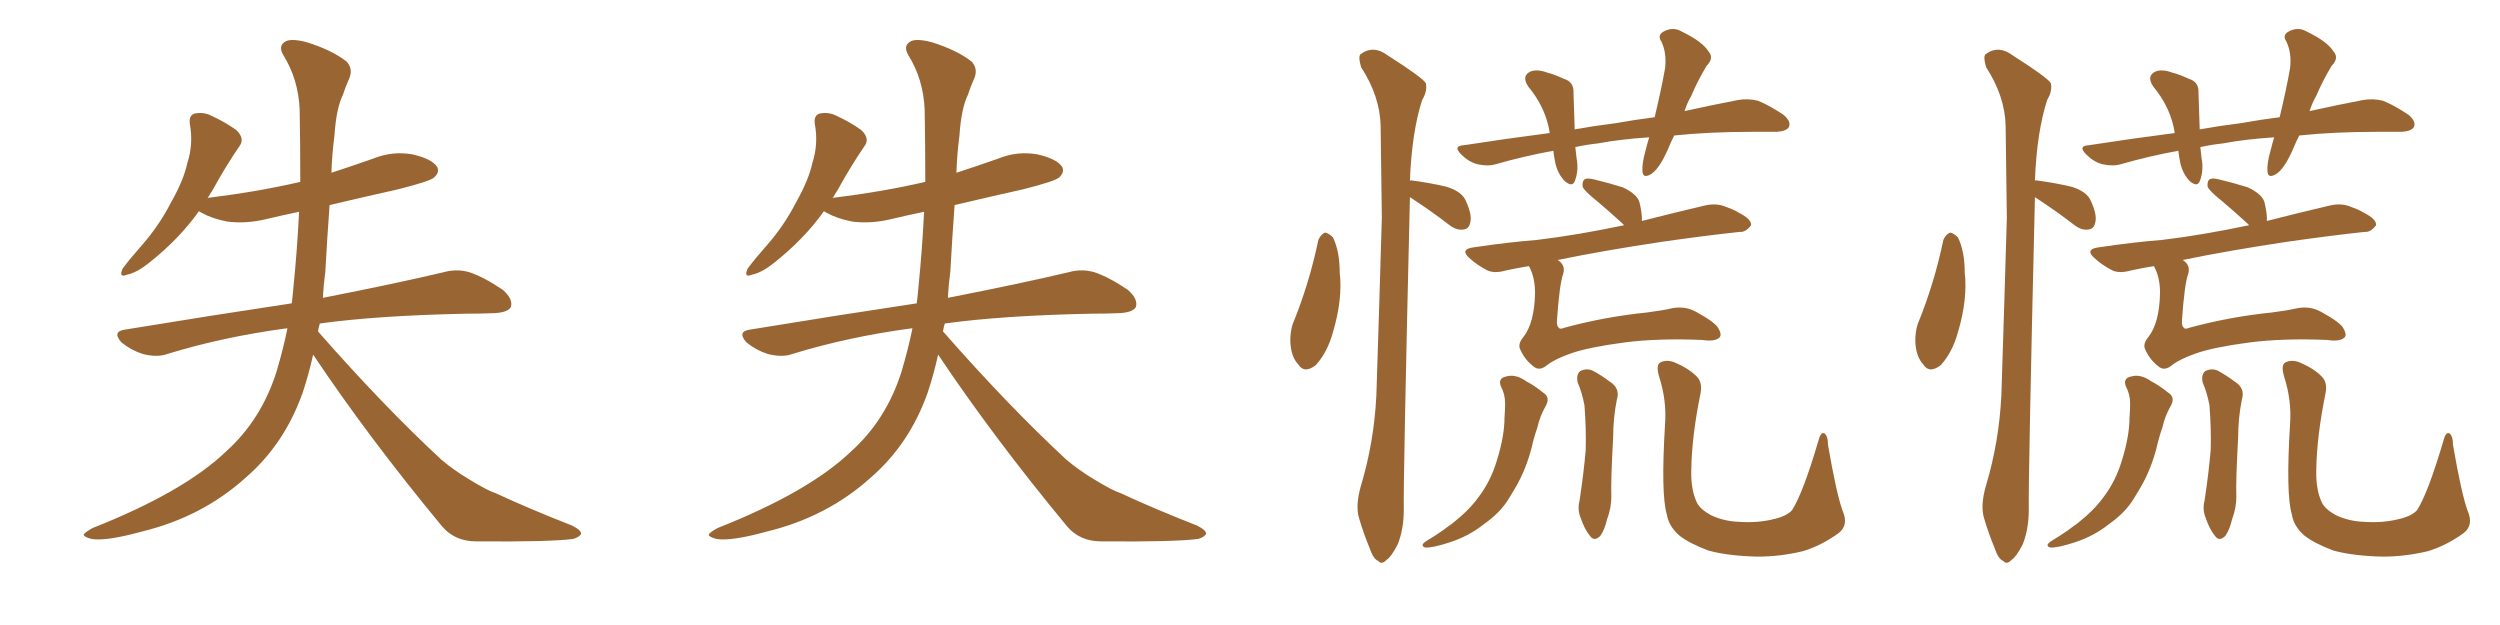 <svg xmlns="http://www.w3.org/2000/svg" xmlns:xlink="http://www.w3.org/1999/xlink" width="600" height="150"><path fill="#996633" padding="10" d="M75.15 85.11L75.15 85.11L75.15 85.11Q74.12 89.79 72.66 94.19L72.66 94.19Q68.26 106.64 58.89 114.70L58.89 114.70Q48.49 124.07 33.98 127.59L33.98 127.59Q25.49 129.93 21.97 129.35L21.97 129.35Q20.21 128.91 20.07 128.32L20.07 128.32Q20.36 127.73 22.27 126.71L22.27 126.71Q44.09 118.07 54.20 108.40L54.20 108.40Q62.70 100.78 66.36 89.21L66.36 89.21Q67.97 83.79 68.99 78.81L68.99 78.81Q68.70 78.81 68.70 78.81L68.70 78.81Q53.47 80.86 40.14 84.96L40.14 84.96Q37.79 85.84 34.28 84.96L34.28 84.96Q31.49 84.08 29.15 82.18L29.15 82.18Q26.81 79.54 30.03 79.10L30.03 79.10Q51.42 75.59 70.02 72.80L70.02 72.80Q70.31 70.46 70.46 68.55L70.46 68.55Q71.34 59.77 71.78 50.83L71.78 50.83Q67.53 51.71 63.87 52.59L63.87 52.59Q59.03 53.76 54.49 53.17L54.49 53.17Q50.83 52.44 48.49 51.12L48.49 51.12Q47.90 50.83 47.75 50.68L47.75 50.68Q43.07 57.28 35.89 62.99L35.89 62.99Q32.81 65.48 30.47 65.92L30.47 65.92Q28.42 66.80 29.44 64.45L29.44 64.45Q31.05 62.26 34.28 58.59L34.28 58.59Q38.23 54.05 41.02 48.63L41.02 48.63Q44.09 43.21 44.97 39.11L44.97 39.11Q46.44 34.57 45.56 29.74L45.56 29.74Q45.26 27.69 46.73 27.25L46.73 27.25Q48.93 26.81 50.83 27.83L50.83 27.83Q54.05 29.30 56.69 31.20L56.69 31.20Q58.89 33.25 57.42 35.16L57.42 35.16Q54.20 39.84 50.98 45.70L50.98 45.70Q50.39 46.58 49.80 47.61L49.80 47.61Q49.95 47.46 50.10 47.46L50.10 47.46Q61.96 46.00 72.07 43.65L72.07 43.65Q72.07 34.86 71.92 26.37L71.92 26.37Q71.63 19.04 67.97 13.18L67.97 13.18Q66.80 11.13 68.26 10.11L68.26 10.11Q69.58 9.08 73.54 10.11L73.54 10.11Q79.69 12.01 83.20 14.79L83.20 14.79Q84.81 16.55 83.79 18.90L83.79 18.90Q82.91 20.80 82.32 22.71L82.32 22.71Q80.71 25.93 80.27 32.52L80.27 32.52Q79.69 36.91 79.54 41.46L79.54 41.46Q84.52 39.84 89.50 38.09L89.50 38.09Q94.19 36.18 99.02 37.06L99.02 37.06Q103.56 38.09 104.88 39.99L104.88 39.99Q105.62 41.31 104.15 42.63L104.15 42.63Q103.13 43.51 95.65 45.41L95.65 45.41Q87.16 47.31 79.10 49.22L79.10 49.22Q78.52 57.13 78.08 65.19L78.08 65.19Q77.64 68.41 77.49 71.48L77.49 71.48Q95.36 67.97 106.49 65.33L106.49 65.33Q109.57 64.45 112.65 65.33L112.65 65.33Q116.16 66.50 120.70 69.58L120.70 69.58Q123.19 71.78 122.61 73.68L122.61 73.68Q121.88 75 118.65 75.15L118.65 75.15Q115.43 75.29 111.77 75.29L111.77 75.29Q90.53 75.73 76.76 77.64L76.76 77.64Q76.46 78.52 76.32 79.54L76.32 79.54Q92.14 97.56 105.91 110.30L105.91 110.30Q108.84 112.79 112.50 114.99L112.50 114.99Q117.04 117.77 118.95 118.36L118.95 118.36Q127.15 122.17 137.26 126.12L137.26 126.12Q139.60 127.29 139.45 128.17L139.45 128.17Q139.01 128.91 137.55 129.35L137.55 129.35Q131.98 130.08 114.26 129.93L114.26 129.93Q109.13 129.93 106.05 126.27L106.05 126.27Q88.48 105.03 75.15 85.11ZM225.15 85.11L225.15 85.11L225.15 85.11Q224.12 89.79 222.66 94.19L222.66 94.19Q218.26 106.64 208.89 114.70L208.89 114.70Q198.49 124.07 183.98 127.59L183.98 127.59Q175.49 129.93 171.97 129.35L171.97 129.35Q170.21 128.91 170.07 128.32L170.07 128.32Q170.36 127.73 172.27 126.71L172.27 126.71Q194.09 118.07 204.20 108.40L204.20 108.40Q212.70 100.78 216.36 89.21L216.36 89.21Q217.97 83.79 218.99 78.81L218.99 78.81Q218.70 78.81 218.70 78.81L218.70 78.81Q203.47 80.86 190.14 84.96L190.14 84.96Q187.79 85.84 184.28 84.96L184.28 84.96Q181.49 84.08 179.15 82.18L179.15 82.18Q176.81 79.54 180.03 79.10L180.03 79.10Q201.42 75.59 220.02 72.80L220.02 72.80Q220.31 70.46 220.46 68.55L220.46 68.55Q221.34 59.77 221.78 50.83L221.78 50.83Q217.53 51.71 213.87 52.59L213.87 52.59Q209.03 53.76 204.49 53.17L204.49 53.17Q200.83 52.44 198.49 51.12L198.49 51.12Q197.90 50.83 197.75 50.68L197.75 50.68Q193.07 57.28 185.89 62.99L185.89 62.99Q182.81 65.48 180.47 65.92L180.47 65.92Q178.42 66.80 179.44 64.45L179.44 64.45Q181.05 62.26 184.28 58.59L184.28 58.59Q188.23 54.05 191.02 48.63L191.02 48.63Q194.09 43.21 194.97 39.11L194.97 39.11Q196.44 34.57 195.56 29.74L195.56 29.74Q195.26 27.69 196.73 27.25L196.73 27.25Q198.93 26.81 200.83 27.83L200.83 27.83Q204.05 29.30 206.69 31.20L206.69 31.20Q208.89 33.25 207.42 35.16L207.42 35.16Q204.20 39.84 200.98 45.70L200.98 45.70Q200.39 46.58 199.80 47.61L199.80 47.61Q199.95 47.46 200.10 47.46L200.10 47.46Q211.96 46.00 222.07 43.65L222.07 43.65Q222.07 34.86 221.92 26.37L221.92 26.37Q221.63 19.04 217.97 13.18L217.97 13.18Q216.80 11.13 218.26 10.11L218.26 10.11Q219.58 9.08 223.54 10.11L223.54 10.11Q229.69 12.01 233.20 14.79L233.20 14.79Q234.81 16.55 233.79 18.90L233.79 18.90Q232.91 20.80 232.32 22.71L232.32 22.71Q230.71 25.93 230.27 32.52L230.27 32.52Q229.69 36.91 229.54 41.46L229.54 41.46Q234.52 39.84 239.50 38.09L239.50 38.09Q244.19 36.18 249.02 37.06L249.02 37.06Q253.56 38.09 254.88 39.99L254.88 39.99Q255.62 41.31 254.15 42.63L254.15 42.63Q253.13 43.51 245.65 45.41L245.65 45.41Q237.16 47.31 229.10 49.22L229.10 49.22Q228.52 57.13 228.08 65.19L228.08 65.19Q227.64 68.41 227.49 71.48L227.49 71.48Q245.36 67.97 256.49 65.33L256.49 65.33Q259.57 64.45 262.65 65.33L262.65 65.33Q266.16 66.50 270.70 69.58L270.70 69.58Q273.19 71.78 272.61 73.68L272.61 73.68Q271.88 75 268.65 75.15L268.65 75.15Q265.43 75.29 261.77 75.29L261.77 75.29Q240.53 75.73 226.76 77.64L226.76 77.64Q226.46 78.52 226.32 79.54L226.32 79.54Q242.14 97.56 255.91 110.30L255.91 110.30Q258.84 112.79 262.50 114.99L262.50 114.99Q267.04 117.77 268.95 118.36L268.95 118.36Q277.15 122.17 287.26 126.12L287.26 126.12Q289.60 127.29 289.45 128.17L289.45 128.17Q289.01 128.91 287.55 129.35L287.55 129.35Q281.98 130.08 264.26 129.93L264.26 129.93Q259.13 129.93 256.05 126.27L256.05 126.27Q238.48 105.03 225.15 85.11ZM316.41 57.57L316.41 57.57Q316.99 56.25 318.02 55.81L318.02 55.81Q318.90 55.96 319.92 56.98L319.92 56.98Q321.53 60.35 321.53 65.33L321.53 65.33Q322.27 71.78 319.92 79.69L319.92 79.69Q318.60 84.52 315.82 87.60L315.82 87.60Q313.04 89.79 311.57 87.45L311.57 87.45Q309.81 85.55 309.67 81.88L309.67 81.88Q309.67 79.54 310.25 77.78L310.25 77.78Q314.21 68.12 316.41 57.57ZM338.38 47.31L338.38 47.31Q338.38 47.31 338.38 47.46L338.38 47.46Q336.77 115.14 336.91 122.31L336.91 122.31Q336.91 127.00 335.45 130.66L335.45 130.66Q333.84 133.74 332.81 134.33L332.81 134.33Q331.64 135.64 330.76 134.62L330.76 134.62Q329.59 134.18 328.71 131.54L328.71 131.54Q327.25 128.03 326.22 124.51L326.22 124.51Q325.20 121.44 326.66 116.46L326.66 116.46Q329.74 106.20 330.32 95.07L330.32 95.07Q331.05 72.66 331.64 52.29L331.64 52.29Q331.49 40.43 331.35 30.18L331.35 30.18Q331.20 23.14 326.66 16.11L326.66 16.11Q325.93 13.62 326.51 13.04L326.51 13.04Q329.59 10.69 333.11 13.33L333.11 13.33Q341.16 18.46 342.19 19.92L342.19 19.92Q342.63 21.83 341.31 24.02L341.31 24.02Q338.82 31.79 338.38 43.36L338.38 43.36Q338.67 43.21 339.26 43.36L339.26 43.36Q343.51 43.95 347.17 44.82L347.17 44.82Q350.98 46.00 351.86 48.34L351.86 48.34Q353.32 51.56 352.88 53.32L352.88 53.32Q352.59 54.93 351.27 55.08L351.27 55.08Q349.66 55.37 347.90 54.05L347.90 54.05Q344.09 51.12 340.58 48.78L340.58 48.78Q339.26 47.90 338.38 47.31ZM395.80 32.96L395.80 32.96Q388.92 33.40 383.50 34.42L383.50 34.42Q380.71 34.72 378.08 35.30L378.08 35.30Q378.22 36.47 378.37 37.94L378.37 37.94Q378.96 40.87 377.93 43.51L377.93 43.51Q377.34 44.97 375.59 43.51L375.59 43.51Q373.83 41.75 373.24 38.96L373.24 38.96Q372.95 37.50 372.80 36.18L372.80 36.18Q365.63 37.50 359.03 39.40L359.03 39.40Q357.13 39.99 354.49 39.40L354.49 39.40Q352.44 38.82 350.68 37.06L350.68 37.06Q348.63 35.01 351.27 34.86L351.27 34.86Q361.67 33.25 371.92 31.93L371.92 31.93Q371.78 30.91 371.63 30.32L371.63 30.32Q370.46 25.20 366.80 20.80L366.80 20.80Q365.04 18.16 367.38 17.14L367.38 17.14Q368.99 16.55 371.34 17.43L371.34 17.43Q373.10 17.87 375.29 18.90L375.29 18.90Q377.78 19.63 377.64 22.27L377.64 22.27Q377.78 26.07 377.93 31.05L377.93 31.05Q382.76 30.18 387.60 29.59L387.60 29.59Q392.58 28.71 397.12 28.13L397.12 28.13Q398.73 21.39 399.61 16.41L399.61 16.41Q400.05 12.74 398.73 9.96L398.73 9.96Q397.71 8.50 399.17 7.62L399.17 7.62Q401.51 6.30 403.71 7.62L403.71 7.62Q408.54 9.96 410.01 12.30L410.01 12.30Q411.47 13.92 409.57 15.82L409.57 15.82Q407.23 19.78 405.91 23.00L405.91 23.00Q404.88 24.76 404.30 26.66L404.30 26.66Q411.62 25.05 417.04 24.02L417.04 24.02Q419.53 23.58 421.88 24.17L421.88 24.17Q424.51 25.20 428.03 27.54L428.03 27.54Q429.93 29.15 429.35 30.47L429.35 30.47Q428.76 31.49 426.42 31.64L426.42 31.64Q423.63 31.64 420.41 31.64L420.41 31.64Q410.16 31.64 401.81 32.52L401.81 32.52Q400.93 34.28 400.34 35.74L400.34 35.74Q398.44 40.14 396.53 41.60L396.53 41.60Q394.34 43.07 394.19 41.16L394.19 41.16Q394.04 39.26 394.92 36.18L394.92 36.18Q395.36 34.42 395.80 32.96ZM366.94 63.87L366.94 63.87Q364.16 64.31 361.52 64.89L361.52 64.89Q358.45 65.77 356.69 64.75L356.69 64.75Q354.49 63.57 353.03 62.26L353.03 62.26Q349.95 59.77 353.91 59.33L353.91 59.33Q361.82 58.15 368.99 57.57L368.99 57.57Q378.66 56.40 389.79 54.05L389.79 54.05Q389.36 53.61 389.21 53.47L389.21 53.47Q385.99 50.54 383.20 48.19L383.20 48.19Q380.27 45.85 379.83 44.82L379.83 44.82Q379.69 43.51 380.27 43.07L380.27 43.07Q380.86 42.63 382.62 43.07L382.62 43.07Q386.28 43.95 389.50 44.97L389.50 44.97Q392.87 46.58 393.46 48.49L393.46 48.49Q394.19 51.56 394.04 53.03L394.04 53.03Q401.51 51.12 408.98 49.37L408.98 49.37Q411.91 48.63 414.26 49.66L414.26 49.66Q416.31 50.39 417.19 50.98L417.19 50.98Q420.41 52.59 420.26 54.05L420.26 54.05Q418.95 55.81 417.48 55.66L417.48 55.66Q409.28 56.54 399.02 58.01L399.02 58.01Q385.25 60.06 373.83 62.40L373.83 62.40Q374.12 62.55 374.27 62.70L374.27 62.70Q375.73 63.87 375.15 65.77L375.15 65.77Q374.27 68.26 373.68 76.76L373.68 76.76Q373.54 78.22 374.12 78.66L374.12 78.66Q374.41 79.10 375.44 78.66L375.44 78.66Q385.11 76.03 395.21 75L395.21 75Q398.73 74.56 401.37 73.97L401.37 73.97Q404.44 73.39 407.08 74.85L407.08 74.85Q411.91 77.49 412.50 78.96L412.50 78.96Q413.38 80.57 412.50 81.15L412.50 81.15Q411.33 82.03 408.54 81.59L408.54 81.59Q398.00 81.15 389.94 82.18L389.94 82.18Q381.15 83.35 377.05 84.81L377.05 84.81Q373.24 86.13 371.34 87.60L371.34 87.60Q369.43 89.21 367.97 87.89L367.97 87.89Q365.92 86.28 364.89 83.94L364.89 83.94Q364.16 82.62 365.63 80.86L365.63 80.86Q368.26 77.49 368.41 70.31L368.41 70.31Q368.41 66.50 366.94 63.87ZM360.21 92.72L360.21 92.72Q359.47 90.82 361.38 90.38L361.38 90.38Q363.72 89.65 366.36 91.55L366.36 91.55Q368.12 92.43 370.31 94.19L370.31 94.19Q372.22 95.36 370.90 97.56L370.90 97.56Q369.58 99.90 368.99 102.54L368.99 102.54Q368.12 105.03 367.53 107.67L367.53 107.67Q366.21 112.65 363.87 116.75L363.87 116.75Q362.99 118.21 362.11 119.68L362.11 119.68Q360.06 123.05 356.10 125.83L356.10 125.83Q352.59 128.61 348.19 130.08L348.19 130.08Q343.80 131.54 342.04 131.40L342.04 131.40Q340.72 130.96 342.19 129.93L342.19 129.93Q344.38 128.61 346.29 127.29L346.29 127.29Q347.61 126.27 348.49 125.68L348.49 125.68Q352.59 122.46 354.79 119.38L354.79 119.38Q357.71 115.58 359.18 110.74L359.18 110.74Q361.08 104.74 361.08 100.20L361.08 100.20Q361.23 98.29 361.23 96.83L361.23 96.83Q361.23 94.63 360.21 92.72ZM378.66 91.85L378.66 91.85Q378.22 89.94 379.25 89.06L379.25 89.06Q380.71 88.33 382.18 88.92L382.18 88.92Q384.38 90.09 386.28 91.55L386.28 91.55Q388.92 93.16 388.04 95.95L388.04 95.95Q387.16 100.34 387.16 104.88L387.16 104.88Q386.57 115.58 386.72 119.24L386.72 119.24Q386.72 121.88 385.69 124.66L385.69 124.66Q385.11 127.15 384.08 128.61L384.08 128.61Q382.62 130.08 381.59 128.61L381.59 128.61Q380.27 127.00 379.39 124.37L379.39 124.37Q378.52 122.31 379.10 120.12L379.10 120.12Q380.13 113.23 380.57 107.96L380.57 107.96Q380.71 102.98 380.27 97.27L380.27 97.27Q379.69 94.19 378.66 91.85ZM442.24 122.61L442.24 122.61L442.24 122.61Q443.70 125.98 441.36 127.88L441.36 127.88Q437.11 130.96 432.71 132.28L432.71 132.28Q427.29 133.59 421.88 133.59L421.88 133.59Q414.84 133.45 410.01 132.13L410.01 132.13Q405.32 130.37 402.98 128.47L402.98 128.47Q400.49 126.27 400.05 123.49L400.05 123.49Q398.58 118.65 399.61 101.81L399.61 101.81Q400.05 96.09 398.14 90.23L398.14 90.23Q397.41 87.60 398.44 87.01L398.44 87.01Q399.76 86.28 401.66 86.87L401.66 86.87Q405.18 88.33 407.08 90.23L407.08 90.23Q408.69 91.70 408.11 94.48L408.11 94.48Q406.05 104.59 405.91 112.65L405.91 112.65Q405.76 117.48 407.23 120.56L407.23 120.56Q407.96 122.17 410.60 123.63L410.60 123.63Q413.67 125.10 417.33 125.24L417.33 125.24Q421.73 125.54 425.39 124.66L425.39 124.66Q428.76 123.93 430.08 122.46L430.08 122.46Q432.71 118.36 436.38 105.91L436.38 105.91Q436.96 103.56 437.84 104.00L437.84 104.00Q438.72 104.59 438.72 106.79L438.72 106.79Q440.77 118.65 442.24 122.61ZM466.41 57.57L466.41 57.57Q466.99 56.25 468.02 55.81L468.02 55.81Q468.90 55.96 469.92 56.98L469.92 56.98Q471.53 60.35 471.53 65.33L471.53 65.33Q472.27 71.78 469.92 79.69L469.92 79.69Q468.60 84.52 465.82 87.60L465.82 87.60Q463.04 89.79 461.57 87.45L461.57 87.45Q459.81 85.55 459.67 81.88L459.67 81.88Q459.67 79.54 460.25 77.78L460.25 77.78Q464.21 68.12 466.41 57.57ZM488.38 47.31L488.38 47.31Q488.38 47.31 488.38 47.46L488.38 47.46Q486.77 115.14 486.91 122.31L486.91 122.31Q486.91 127.00 485.45 130.66L485.45 130.66Q483.84 133.74 482.81 134.33L482.81 134.33Q481.64 135.64 480.76 134.62L480.76 134.62Q479.59 134.18 478.71 131.54L478.71 131.54Q477.25 128.03 476.22 124.51L476.22 124.51Q475.20 121.44 476.66 116.46L476.66 116.46Q479.74 106.20 480.32 95.07L480.32 95.07Q481.05 72.66 481.64 52.29L481.64 52.29Q481.49 40.43 481.35 30.18L481.35 30.18Q481.20 23.14 476.66 16.11L476.66 16.11Q475.93 13.62 476.51 13.04L476.51 13.04Q479.59 10.69 483.11 13.33L483.11 13.33Q491.16 18.46 492.19 19.92L492.19 19.92Q492.63 21.83 491.31 24.02L491.31 24.02Q488.82 31.79 488.38 43.36L488.38 43.36Q488.67 43.21 489.26 43.36L489.26 43.36Q493.51 43.95 497.17 44.82L497.17 44.82Q500.98 46.00 501.86 48.34L501.86 48.34Q503.32 51.56 502.88 53.32L502.88 53.32Q502.59 54.93 501.27 55.08L501.27 55.08Q499.66 55.37 497.90 54.05L497.90 54.05Q494.09 51.12 490.58 48.78L490.58 48.78Q489.26 47.90 488.38 47.31ZM545.80 32.96L545.80 32.96Q538.92 33.40 533.50 34.42L533.50 34.42Q530.71 34.72 528.08 35.30L528.08 35.30Q528.22 36.47 528.37 37.94L528.37 37.94Q528.96 40.87 527.93 43.51L527.93 43.51Q527.34 44.97 525.59 43.51L525.59 43.51Q523.83 41.75 523.24 38.96L523.24 38.96Q522.95 37.50 522.80 36.18L522.80 36.18Q515.63 37.50 509.03 39.40L509.03 39.40Q507.13 39.99 504.49 39.40L504.49 39.40Q502.44 38.82 500.68 37.06L500.68 37.06Q498.63 35.01 501.27 34.86L501.27 34.86Q511.67 33.25 521.92 31.93L521.92 31.93Q521.78 30.91 521.63 30.32L521.63 30.32Q520.46 25.20 516.80 20.80L516.80 20.80Q515.04 18.16 517.38 17.14L517.38 17.14Q518.99 16.55 521.34 17.43L521.34 17.43Q523.10 17.87 525.29 18.90L525.29 18.90Q527.78 19.63 527.64 22.27L527.64 22.27Q527.78 26.07 527.93 31.05L527.93 31.05Q532.76 30.18 537.60 29.59L537.60 29.59Q542.58 28.71 547.12 28.13L547.12 28.13Q548.73 21.39 549.61 16.41L549.61 16.41Q550.05 12.74 548.73 9.96L548.73 9.96Q547.71 8.50 549.17 7.62L549.17 7.62Q551.51 6.30 553.71 7.62L553.71 7.62Q558.54 9.96 560.01 12.30L560.01 12.30Q561.47 13.92 559.57 15.82L559.57 15.82Q557.23 19.78 555.91 23.00L555.91 23.00Q554.88 24.76 554.30 26.66L554.30 26.66Q561.62 25.05 567.04 24.02L567.04 24.02Q569.53 23.58 571.88 24.17L571.88 24.17Q574.51 25.20 578.03 27.54L578.03 27.54Q579.93 29.15 579.35 30.47L579.35 30.47Q578.76 31.49 576.42 31.64L576.42 31.64Q573.63 31.64 570.41 31.64L570.41 31.64Q560.16 31.64 551.81 32.52L551.81 32.52Q550.93 34.28 550.34 35.74L550.34 35.74Q548.44 40.14 546.53 41.60L546.53 41.60Q544.34 43.07 544.19 41.16L544.19 41.16Q544.04 39.26 544.92 36.18L544.92 36.18Q545.36 34.42 545.80 32.96ZM516.94 63.87L516.94 63.87Q514.16 64.31 511.52 64.89L511.52 64.89Q508.45 65.77 506.69 64.75L506.69 64.75Q504.49 63.57 503.03 62.26L503.03 62.26Q499.95 59.77 503.91 59.33L503.91 59.33Q511.82 58.15 518.99 57.57L518.99 57.57Q528.66 56.40 539.79 54.05L539.79 54.05Q539.36 53.61 539.21 53.47L539.21 53.47Q535.99 50.54 533.20 48.19L533.20 48.19Q530.27 45.85 529.83 44.82L529.83 44.82Q529.69 43.51 530.27 43.07L530.27 43.07Q530.86 42.63 532.62 43.07L532.62 43.07Q536.28 43.95 539.50 44.97L539.50 44.97Q542.87 46.58 543.46 48.49L543.46 48.49Q544.19 51.56 544.04 53.03L544.04 53.03Q551.51 51.12 558.98 49.37L558.98 49.37Q561.91 48.63 564.26 49.66L564.26 49.66Q566.31 50.39 567.19 50.98L567.19 50.98Q570.41 52.59 570.26 54.05L570.26 54.05Q568.95 55.81 567.48 55.66L567.48 55.66Q559.28 56.54 549.02 58.01L549.02 58.01Q535.25 60.06 523.83 62.40L523.83 62.40Q524.12 62.55 524.27 62.70L524.27 62.70Q525.73 63.87 525.15 65.77L525.15 65.77Q524.27 68.26 523.68 76.76L523.68 76.76Q523.54 78.22 524.12 78.66L524.12 78.66Q524.41 79.10 525.44 78.66L525.44 78.66Q535.11 76.03 545.21 75L545.21 75Q548.73 74.56 551.37 73.97L551.37 73.97Q554.44 73.39 557.08 74.85L557.08 74.85Q561.91 77.49 562.50 78.96L562.50 78.96Q563.38 80.57 562.50 81.15L562.50 81.15Q561.33 82.03 558.54 81.59L558.54 81.59Q548.00 81.15 539.94 82.18L539.94 82.18Q531.15 83.35 527.05 84.81L527.05 84.81Q523.24 86.13 521.34 87.60L521.34 87.60Q519.43 89.21 517.97 87.89L517.97 87.89Q515.92 86.28 514.89 83.94L514.89 83.94Q514.16 82.62 515.63 80.86L515.63 80.86Q518.26 77.49 518.41 70.31L518.41 70.31Q518.41 66.50 516.94 63.87ZM510.21 92.72L510.21 92.72Q509.47 90.82 511.38 90.38L511.38 90.38Q513.72 89.65 516.36 91.55L516.36 91.55Q518.12 92.43 520.31 94.19L520.31 94.19Q522.22 95.36 520.90 97.56L520.90 97.56Q519.58 99.90 518.99 102.54L518.99 102.54Q518.12 105.03 517.53 107.67L517.53 107.67Q516.21 112.65 513.87 116.75L513.87 116.75Q512.99 118.21 512.11 119.68L512.11 119.68Q510.06 123.05 506.10 125.83L506.10 125.83Q502.59 128.61 498.19 130.08L498.19 130.08Q493.80 131.54 492.04 131.40L492.04 131.40Q490.72 130.96 492.19 129.93L492.19 129.93Q494.38 128.61 496.29 127.29L496.29 127.29Q497.61 126.27 498.49 125.68L498.49 125.68Q502.59 122.46 504.79 119.38L504.79 119.38Q507.71 115.58 509.18 110.74L509.18 110.74Q511.08 104.74 511.08 100.20L511.08 100.20Q511.23 98.29 511.23 96.83L511.23 96.83Q511.23 94.63 510.21 92.72ZM528.66 91.85L528.66 91.85Q528.22 89.94 529.25 89.06L529.25 89.06Q530.71 88.33 532.18 88.92L532.18 88.92Q534.38 90.09 536.28 91.55L536.28 91.55Q538.92 93.16 538.04 95.95L538.04 95.95Q537.16 100.34 537.16 104.88L537.16 104.88Q536.57 115.58 536.72 119.24L536.72 119.24Q536.72 121.88 535.69 124.66L535.69 124.66Q535.11 127.15 534.08 128.61L534.08 128.61Q532.62 130.08 531.59 128.61L531.59 128.61Q530.27 127.00 529.39 124.37L529.39 124.37Q528.52 122.31 529.10 120.12L529.10 120.12Q530.13 113.23 530.57 107.96L530.57 107.96Q530.71 102.98 530.27 97.27L530.27 97.27Q529.69 94.19 528.66 91.85ZM592.24 122.61L592.24 122.61L592.24 122.61Q593.70 125.98 591.36 127.88L591.36 127.88Q587.11 130.96 582.71 132.28L582.71 132.28Q577.29 133.59 571.88 133.59L571.88 133.59Q564.84 133.45 560.01 132.13L560.01 132.13Q555.32 130.37 552.98 128.47L552.98 128.47Q550.49 126.27 550.05 123.49L550.05 123.49Q548.58 118.65 549.61 101.81L549.61 101.81Q550.05 96.09 548.14 90.23L548.14 90.23Q547.41 87.60 548.44 87.01L548.44 87.01Q549.76 86.28 551.66 86.87L551.66 86.87Q555.18 88.33 557.08 90.23L557.08 90.23Q558.69 91.70 558.11 94.48L558.11 94.48Q556.05 104.59 555.91 112.65L555.91 112.65Q555.76 117.48 557.23 120.56L557.23 120.56Q557.96 122.17 560.60 123.63L560.60 123.63Q563.67 125.10 567.33 125.24L567.33 125.24Q571.73 125.54 575.39 124.66L575.39 124.66Q578.76 123.93 580.08 122.46L580.08 122.46Q582.71 118.36 586.38 105.91L586.38 105.91Q586.96 103.56 587.84 104.00L587.84 104.00Q588.72 104.59 588.72 106.79L588.72 106.79Q590.77 118.65 592.24 122.61Z"/></svg>